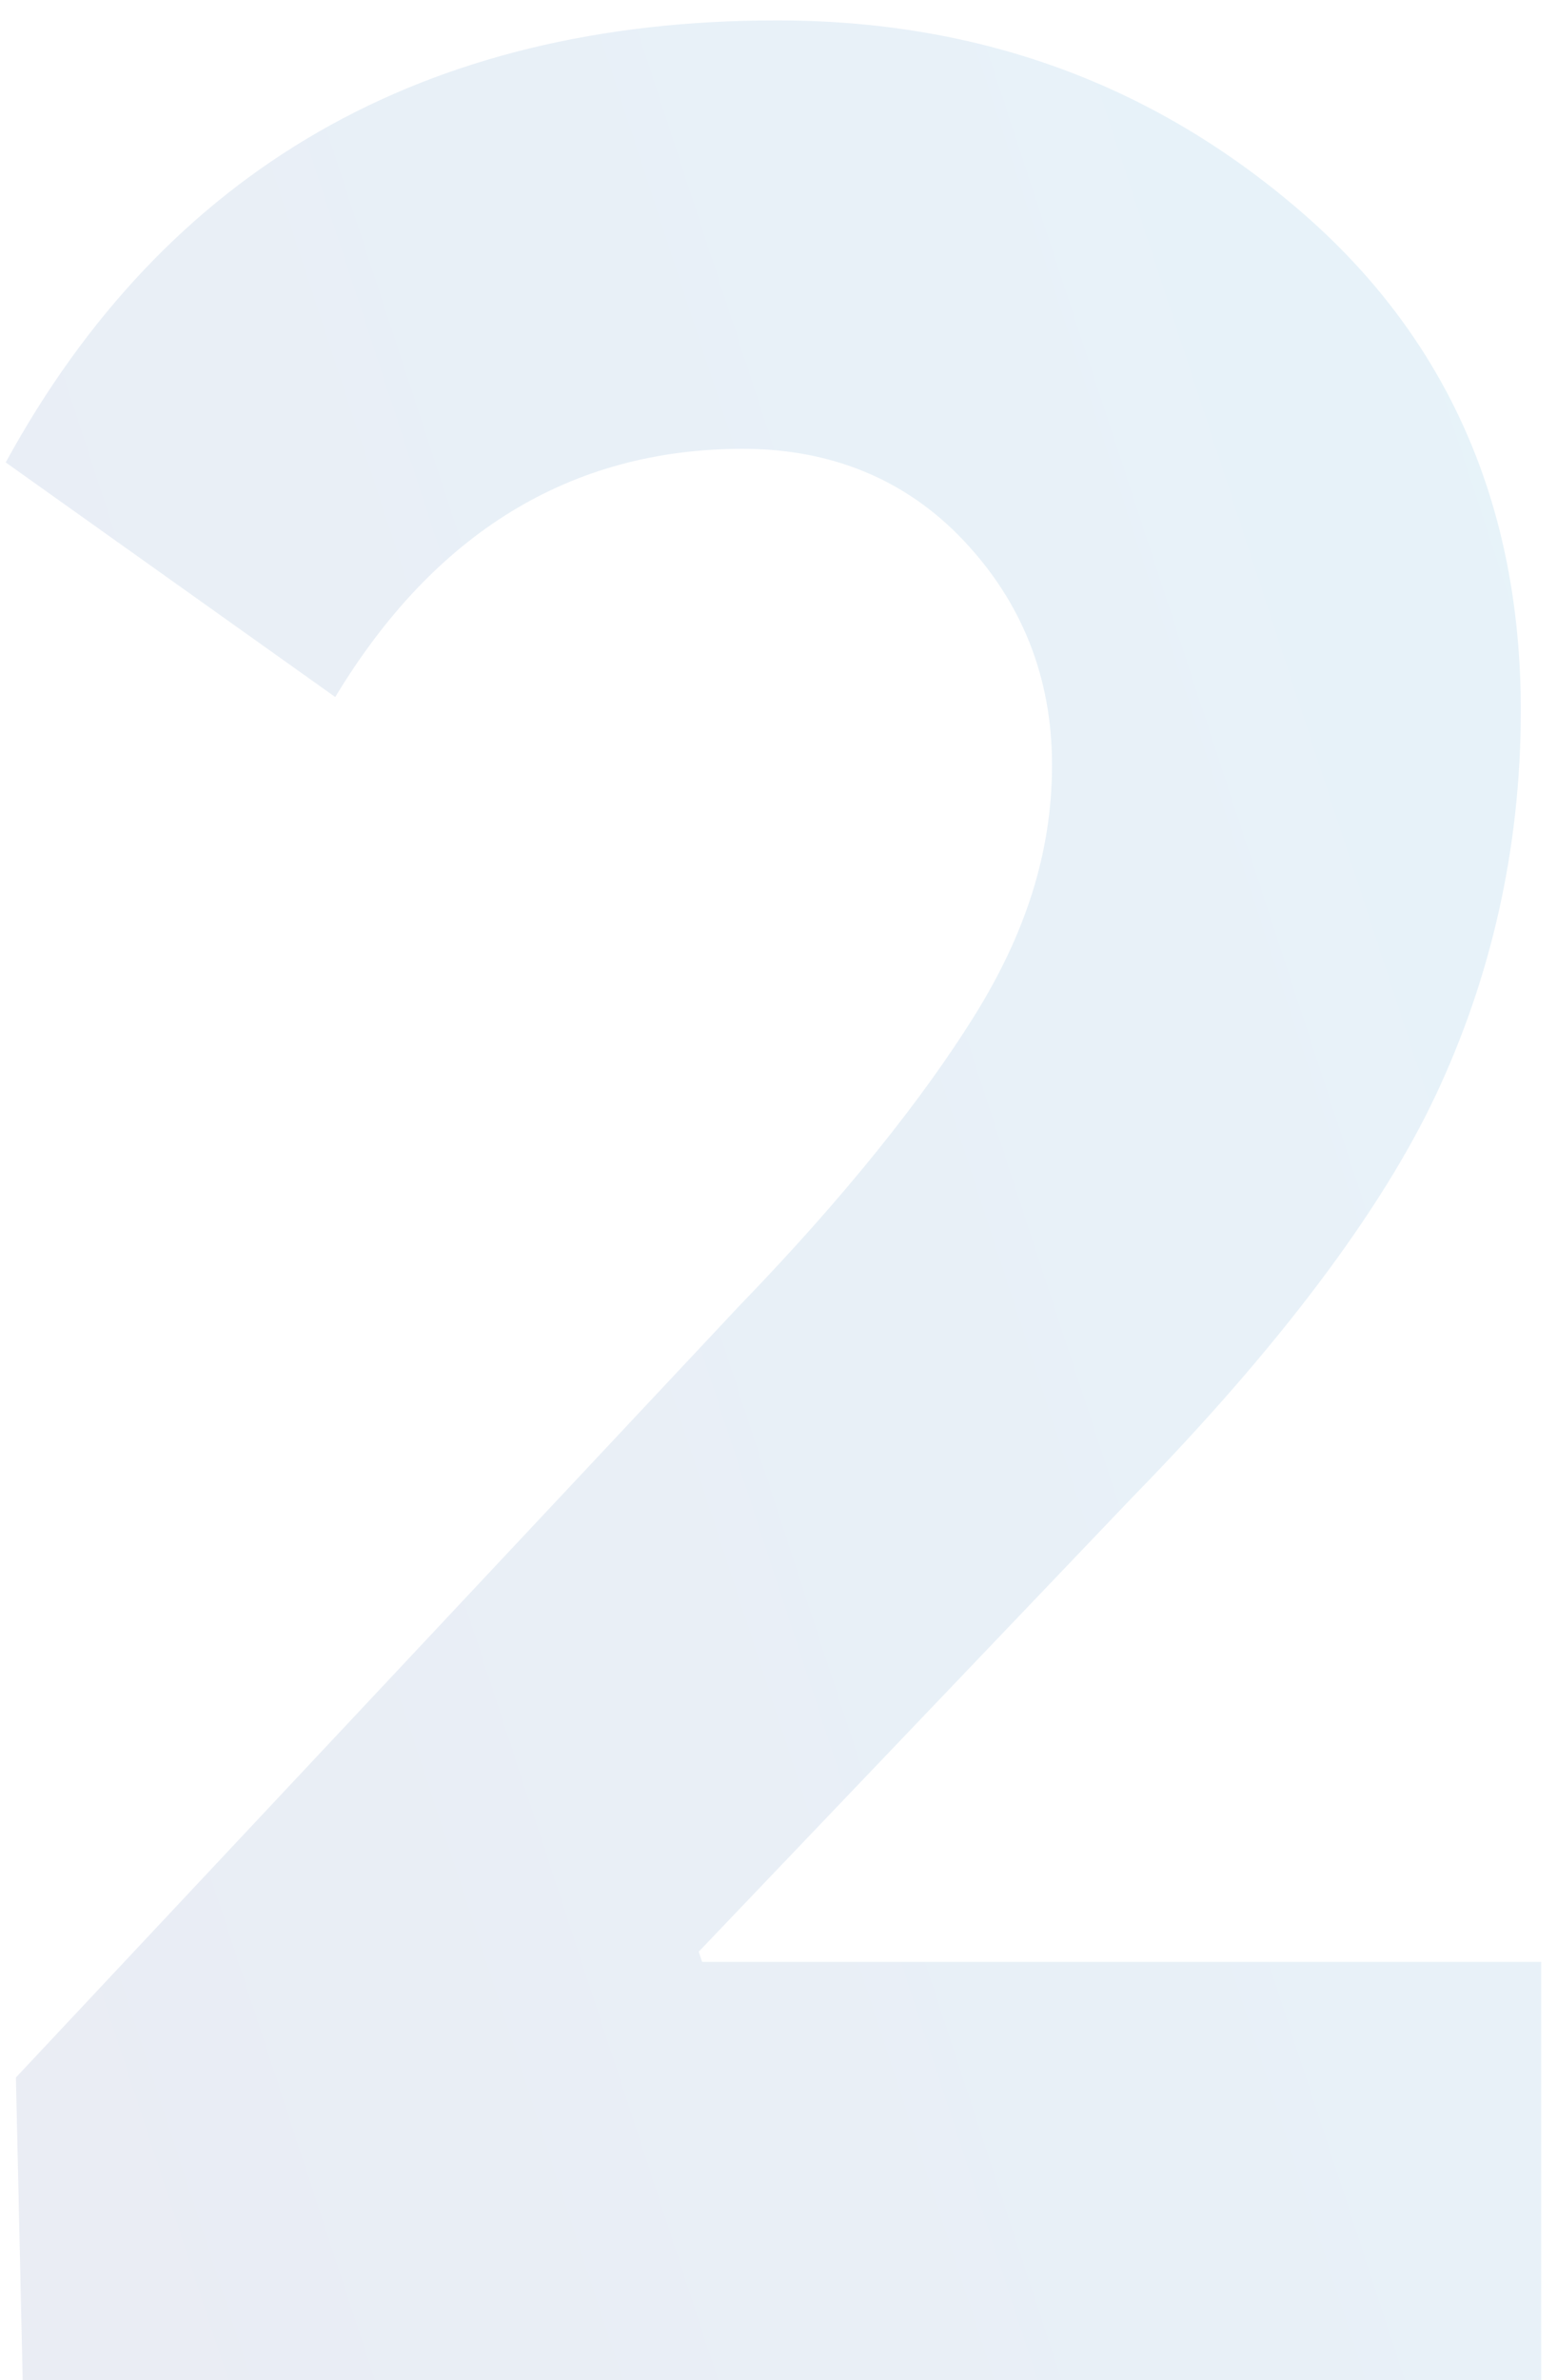 <svg width="55" height="84" viewBox="0 0 55 84" fill="none" xmlns="http://www.w3.org/2000/svg">
<path opacity="0.1" d="M0.802 84H54.442V69.24H24.802L24.682 68.88L40.042 52.8C45.202 47.52 48.802 42.72 50.722 38.64C52.642 34.56 53.722 30 53.722 25.08C53.722 17.76 51.082 11.88 45.922 7.44C40.762 3 34.642 0.72 27.442 0.72C14.962 0.72 5.842 6 0.202 16.32L11.842 24.6C15.322 18.84 20.122 15.84 26.242 15.84C29.362 15.84 32.002 16.92 34.042 19.08C36.082 21.24 37.162 23.88 37.162 27C37.162 30.12 36.202 33 34.402 35.88C32.602 38.76 29.842 42.24 26.122 46.08L0.562 73.32L0.802 84Z" fill="url(#paint0_linear)"/>
<defs>
<linearGradient id="paint0_linear" x1="52.465" y1="-7.536" x2="-19.865" y2="16.112" gradientUnits="userSpaceOnUse">
<stop offset="0" stop-color="#138ED3"/>
<stop offset="1" stop-color="#2F4C96"/>
</linearGradient>
</defs>
</svg>
